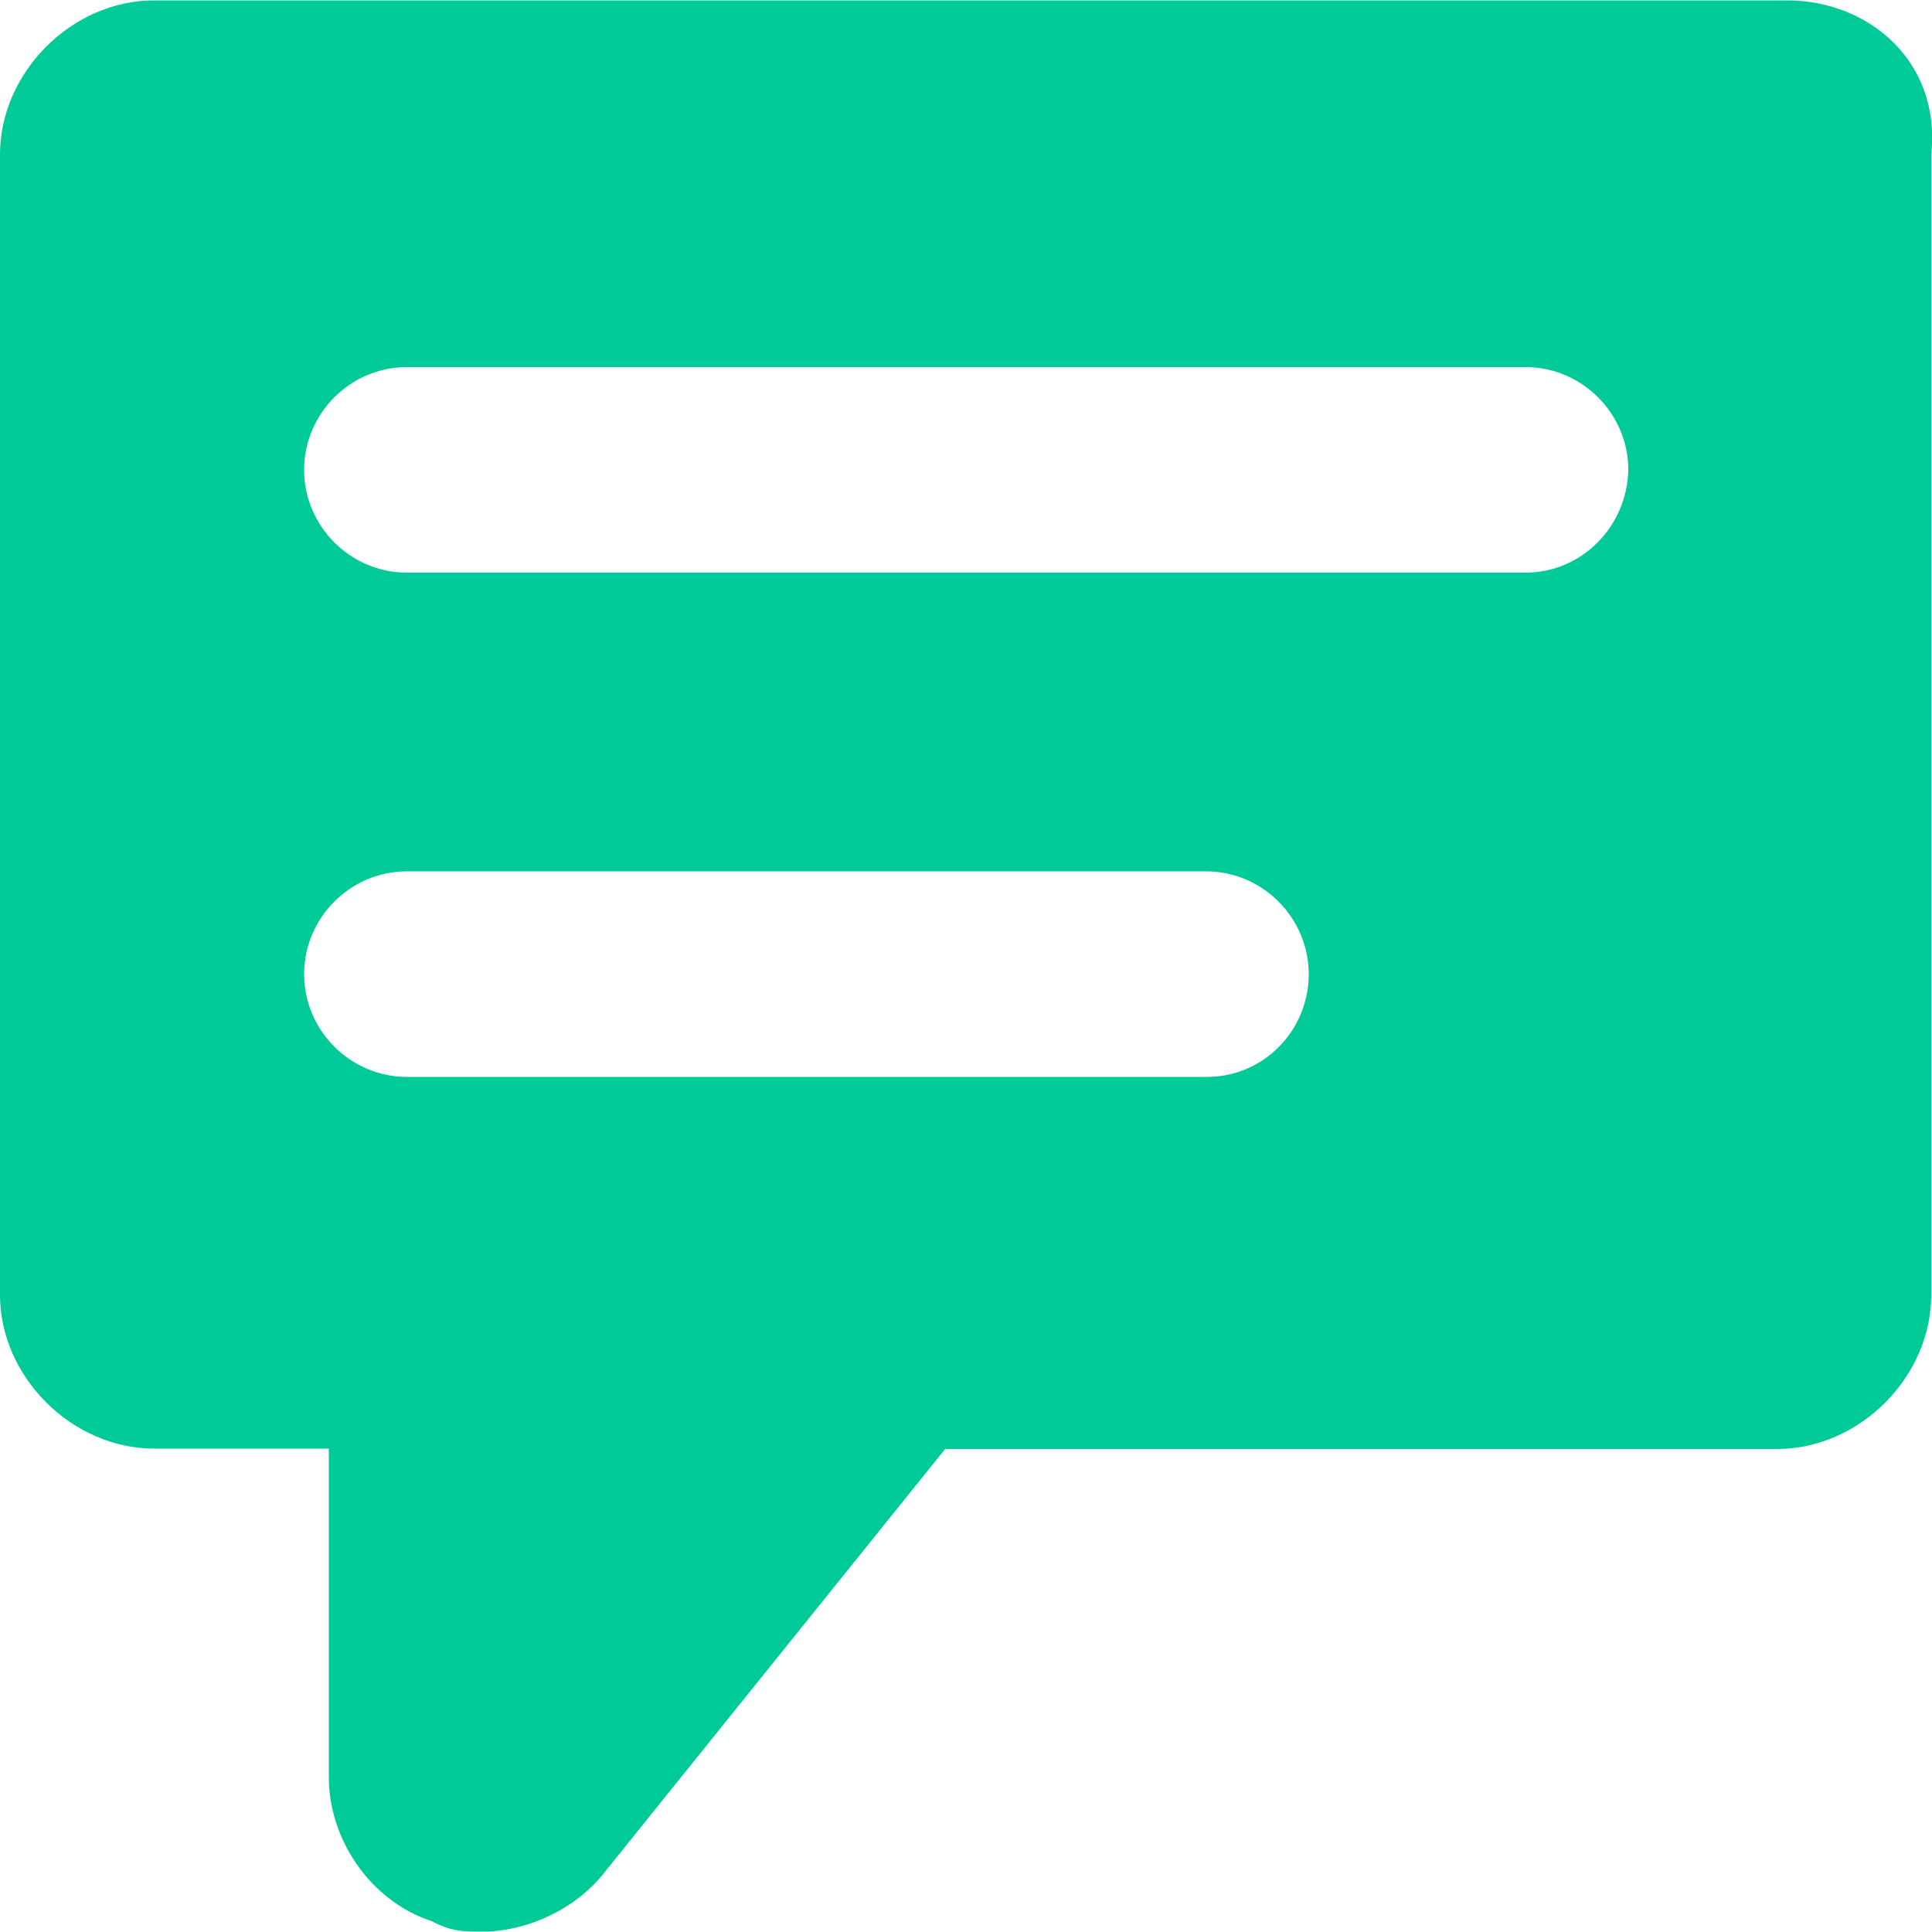 <svg xmlns="http://www.w3.org/2000/svg" id="Layer_1" data-name="Layer 1" viewBox="0 0 50 50"><defs><style>      .cls-1 {        fill: #00cb98;      }    </style></defs><path class="cls-1" d="m46.25.01H3.99C1.86.01,0,1.87,0,4v29.51C0,35.63,1.86,37.49,3.99,37.49h4.52v8.51c0,1.59,1.06,3.19,2.66,3.72.53.27.8.27,1.33.27,1.06,0,2.39-.53,3.19-1.59l8.77-10.9h21.53c2.13,0,3.99-1.86,3.99-3.99V4C50.24,1.61,48.38.01,46.25.01Zm-15.02,27.86H10.53c-1.46,0-2.66-1.2-2.66-2.66s1.2-2.66,2.66-2.66h20.68c1.46,0,2.66,1.2,2.66,2.66,0,1.46-1.17,2.66-2.63,2.66Zm8.24-13.05H10.53c-1.46,0-2.66-1.2-2.66-2.66s1.2-2.66,2.66-2.66h28.95c1.46,0,2.66,1.2,2.66,2.66-.03,1.46-1.2,2.66-2.66,2.66Z"></path></svg>